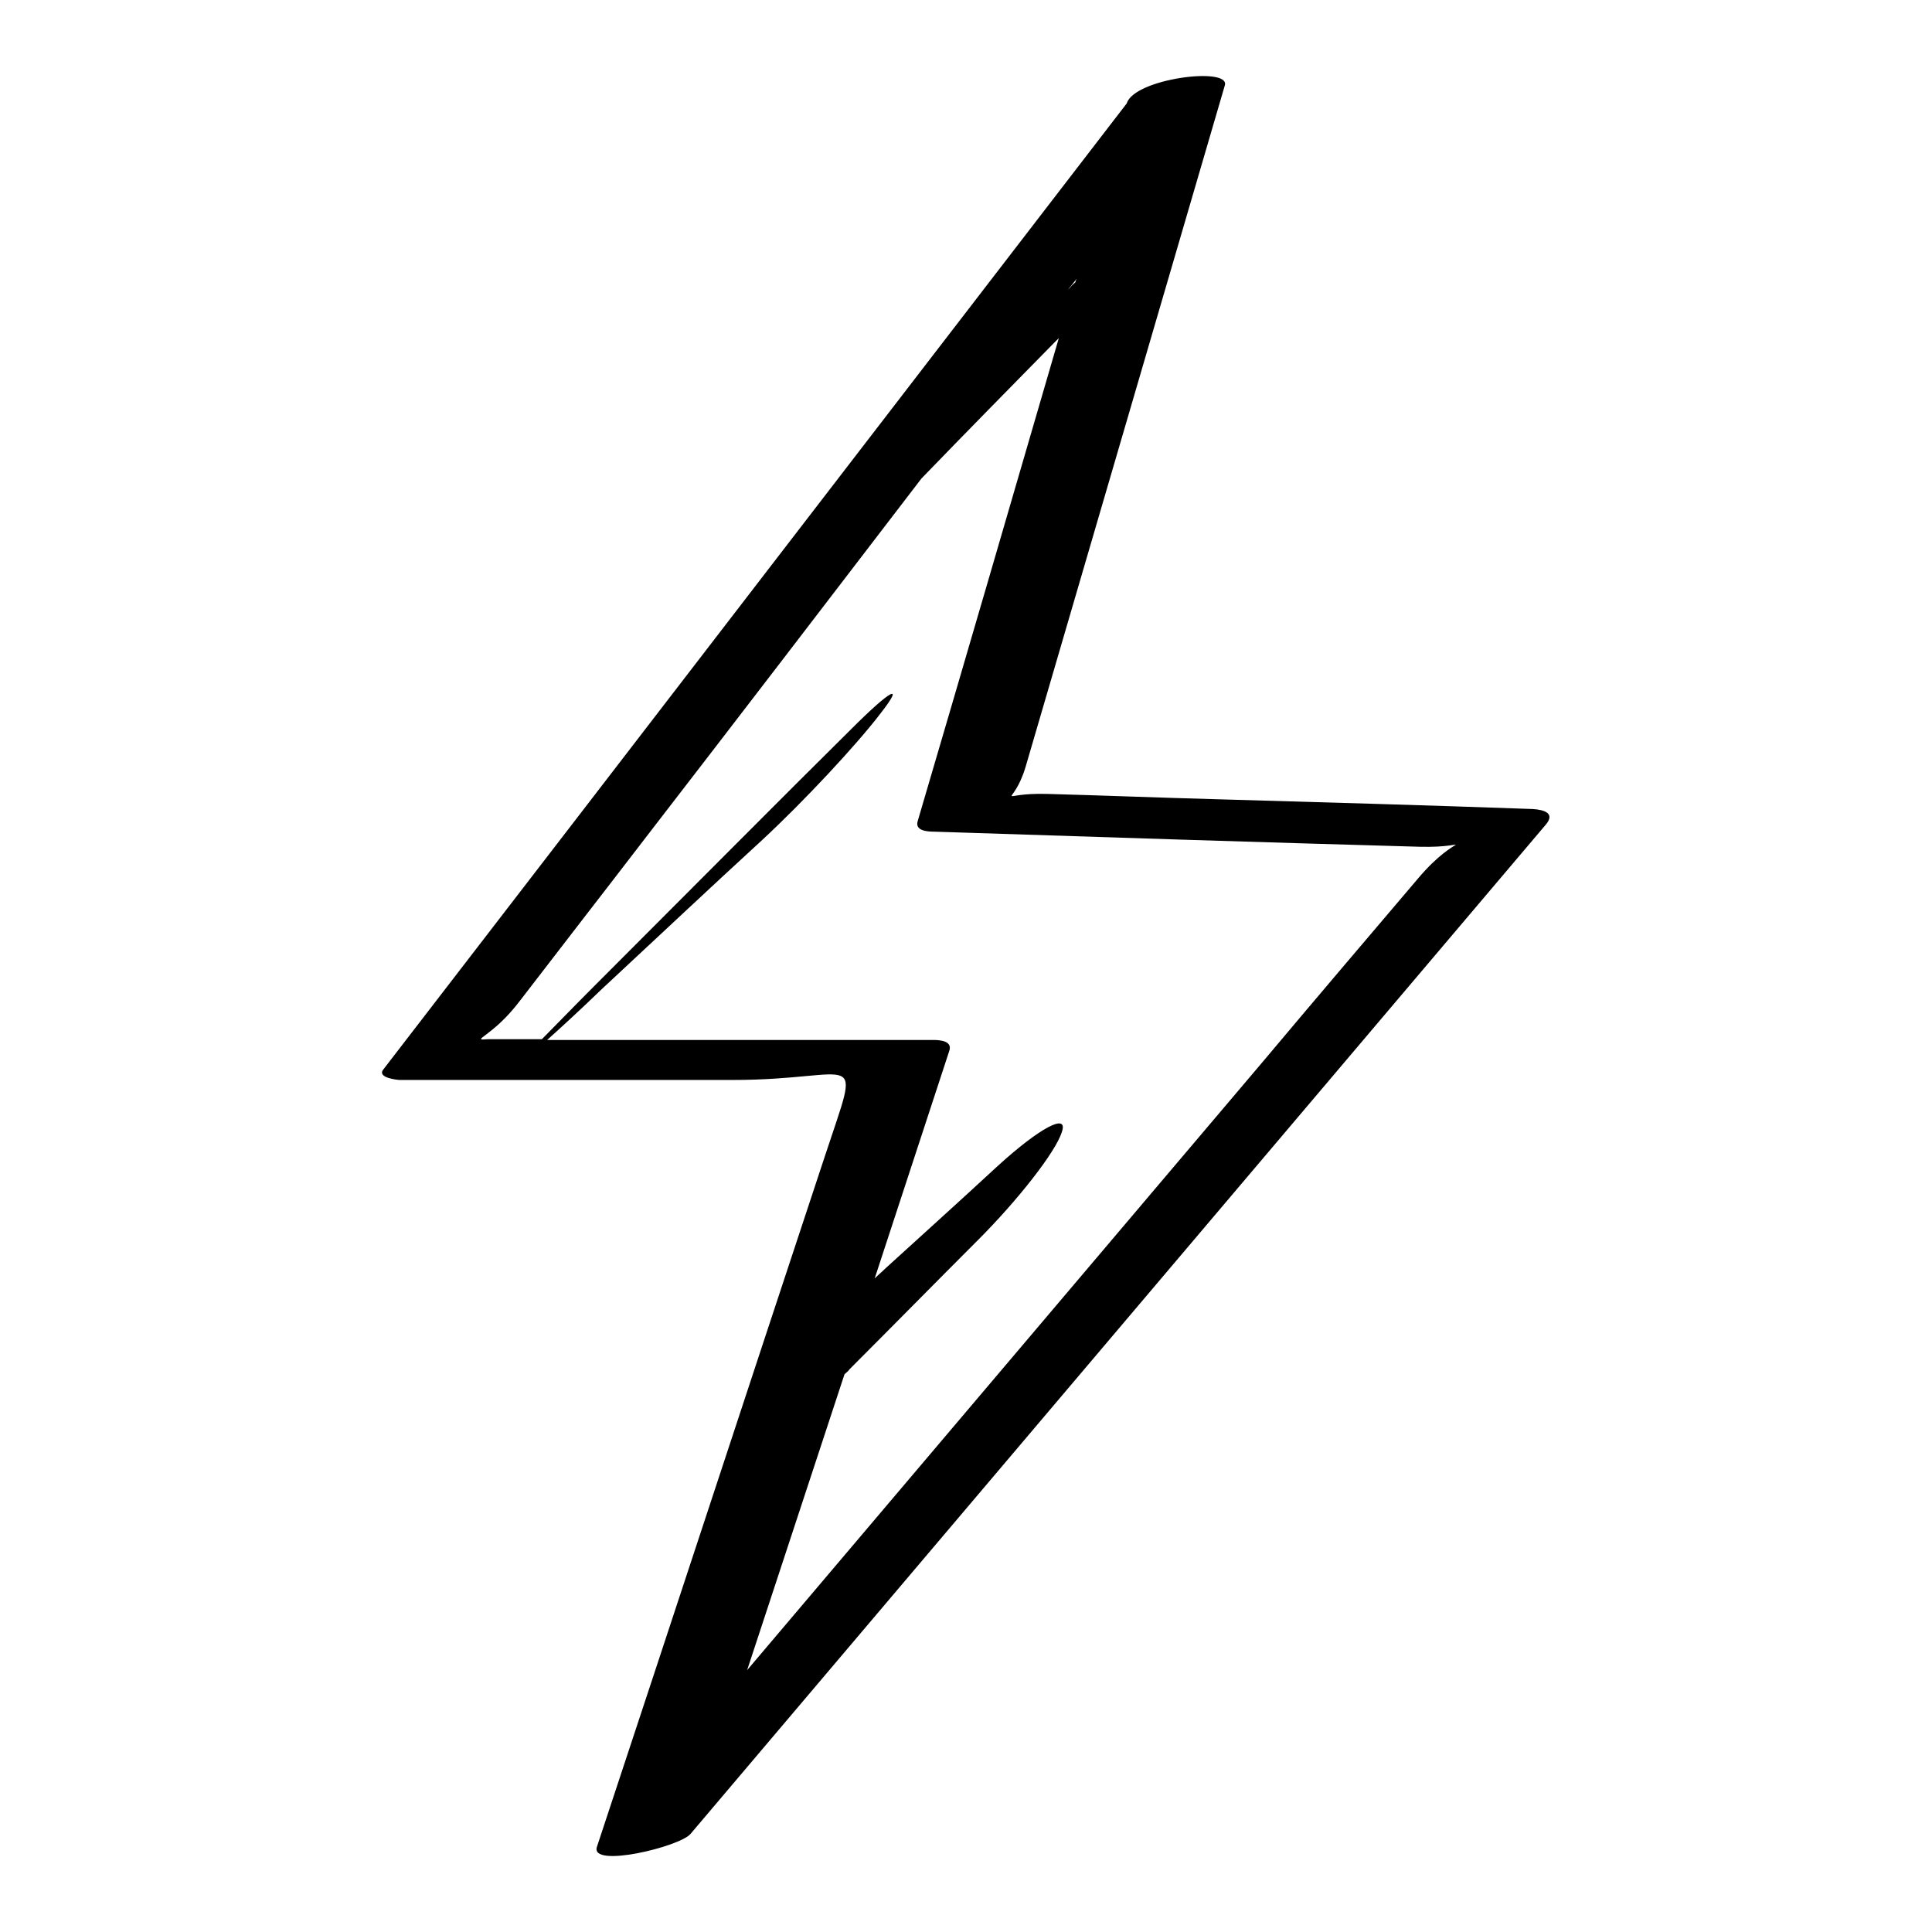<?xml version="1.0" encoding="utf-8"?>
<!-- Svg Vector Icons : http://www.onlinewebfonts.com/icon -->
<!DOCTYPE svg PUBLIC "-//W3C//DTD SVG 1.1//EN" "http://www.w3.org/Graphics/SVG/1.1/DTD/svg11.dtd">
<svg version="1.1" xmlns="http://www.w3.org/2000/svg" xmlns:xlink="http://www.w3.org/1999/xlink" x="0px" y="0px" viewBox="0 0 256 256" enable-background="new 0 0 256 256" xml:space="preserve">
<g><g><g><g><path fill="#000000" d="M53,143.1c14.7,0,29.4,0,44.1,0c16.9,0,17.1-4.8,12.2,10.1c-10.1,30.5-20.1,61-30.2,91.5c-1,2.9,11,0,12.4-1.7c37.8-44.6,75.5-89.1,113.3-133.7c1.3-1.5-0.1-2-1.7-2.1c-14-0.5-28-0.9-42-1.3c-7.4-0.2-14.9-0.5-22.3-0.7c-7.1-0.2-4.6,2.1-2.9-3.6c8.8-30.1,17.6-60.2,26.4-90.3c0.7-2.5-12-0.9-13,2.4C116.5,56.3,83.7,99,50.8,141.7C49.9,142.8,52.6,143.1,53,143.1z M142.5,37.4c-0.2,0.2-0.5,0.4-0.7,0.7c-0.1,0.1-0.2,0.2-0.3,0.3c0.4-0.5,0.8-1,1.2-1.5C142.6,37.1,142.5,37.2,142.5,37.4z M68.9,132.6c5.6-7.3,11.2-14.5,16.8-21.8C97.9,95,110,79.2,122.1,63.4c5.9-6.1,11.8-12.1,17.6-18c0.2-0.2,0.4-0.4,0.6-0.6c-6.2,21.3-12.4,42.6-18.7,64c-0.4,1.3,1.3,1.4,2.2,1.4c21.4,0.7,42.9,1.4,64.3,2c7.5,0.2,5.2-2.2-0.2,4.2c-6.8,8-13.7,16.1-20.5,24.2c-22.8,26.9-45.6,53.8-68.4,80.7c4.3-13.1,8.6-26.1,12.9-39.2c0.2-0.2,0.5-0.4,0.7-0.7c5.6-5.6,11.2-11.3,17-17.1c5.3-5.3,10.3-11.7,11.1-14.3c0.9-2.6-2.9-0.6-8.5,4.5c-5.3,4.9-10.3,9.4-14.8,13.5c-0.5,0.5-1,0.9-1.5,1.4c3.3-10.1,6.6-20.1,9.9-30.2c0.4-1.3-1.3-1.4-2.2-1.4c-17,0-34,0-51.1,0c1.9-1.7,4.4-4,7.2-6.7c7.1-6.6,14.1-13.2,21.3-19.8c5.5-5.1,12.5-12.6,15.7-16.8c3.2-4.1,1.4-3.2-3.9,2.1c-9.1,9-20.2,20.2-34.1,34.1c-2.8,2.8-5.2,5.3-6.9,7c-2.4,0-4.7,0-7.1,0C62.1,137.9,65.2,137.5,68.9,132.6z"/></g></g><g></g><g></g><g></g><g></g><g></g><g></g><g></g><g></g><g></g><g></g><g></g><g></g><g></g><g></g><g></g></g></g>
</svg>